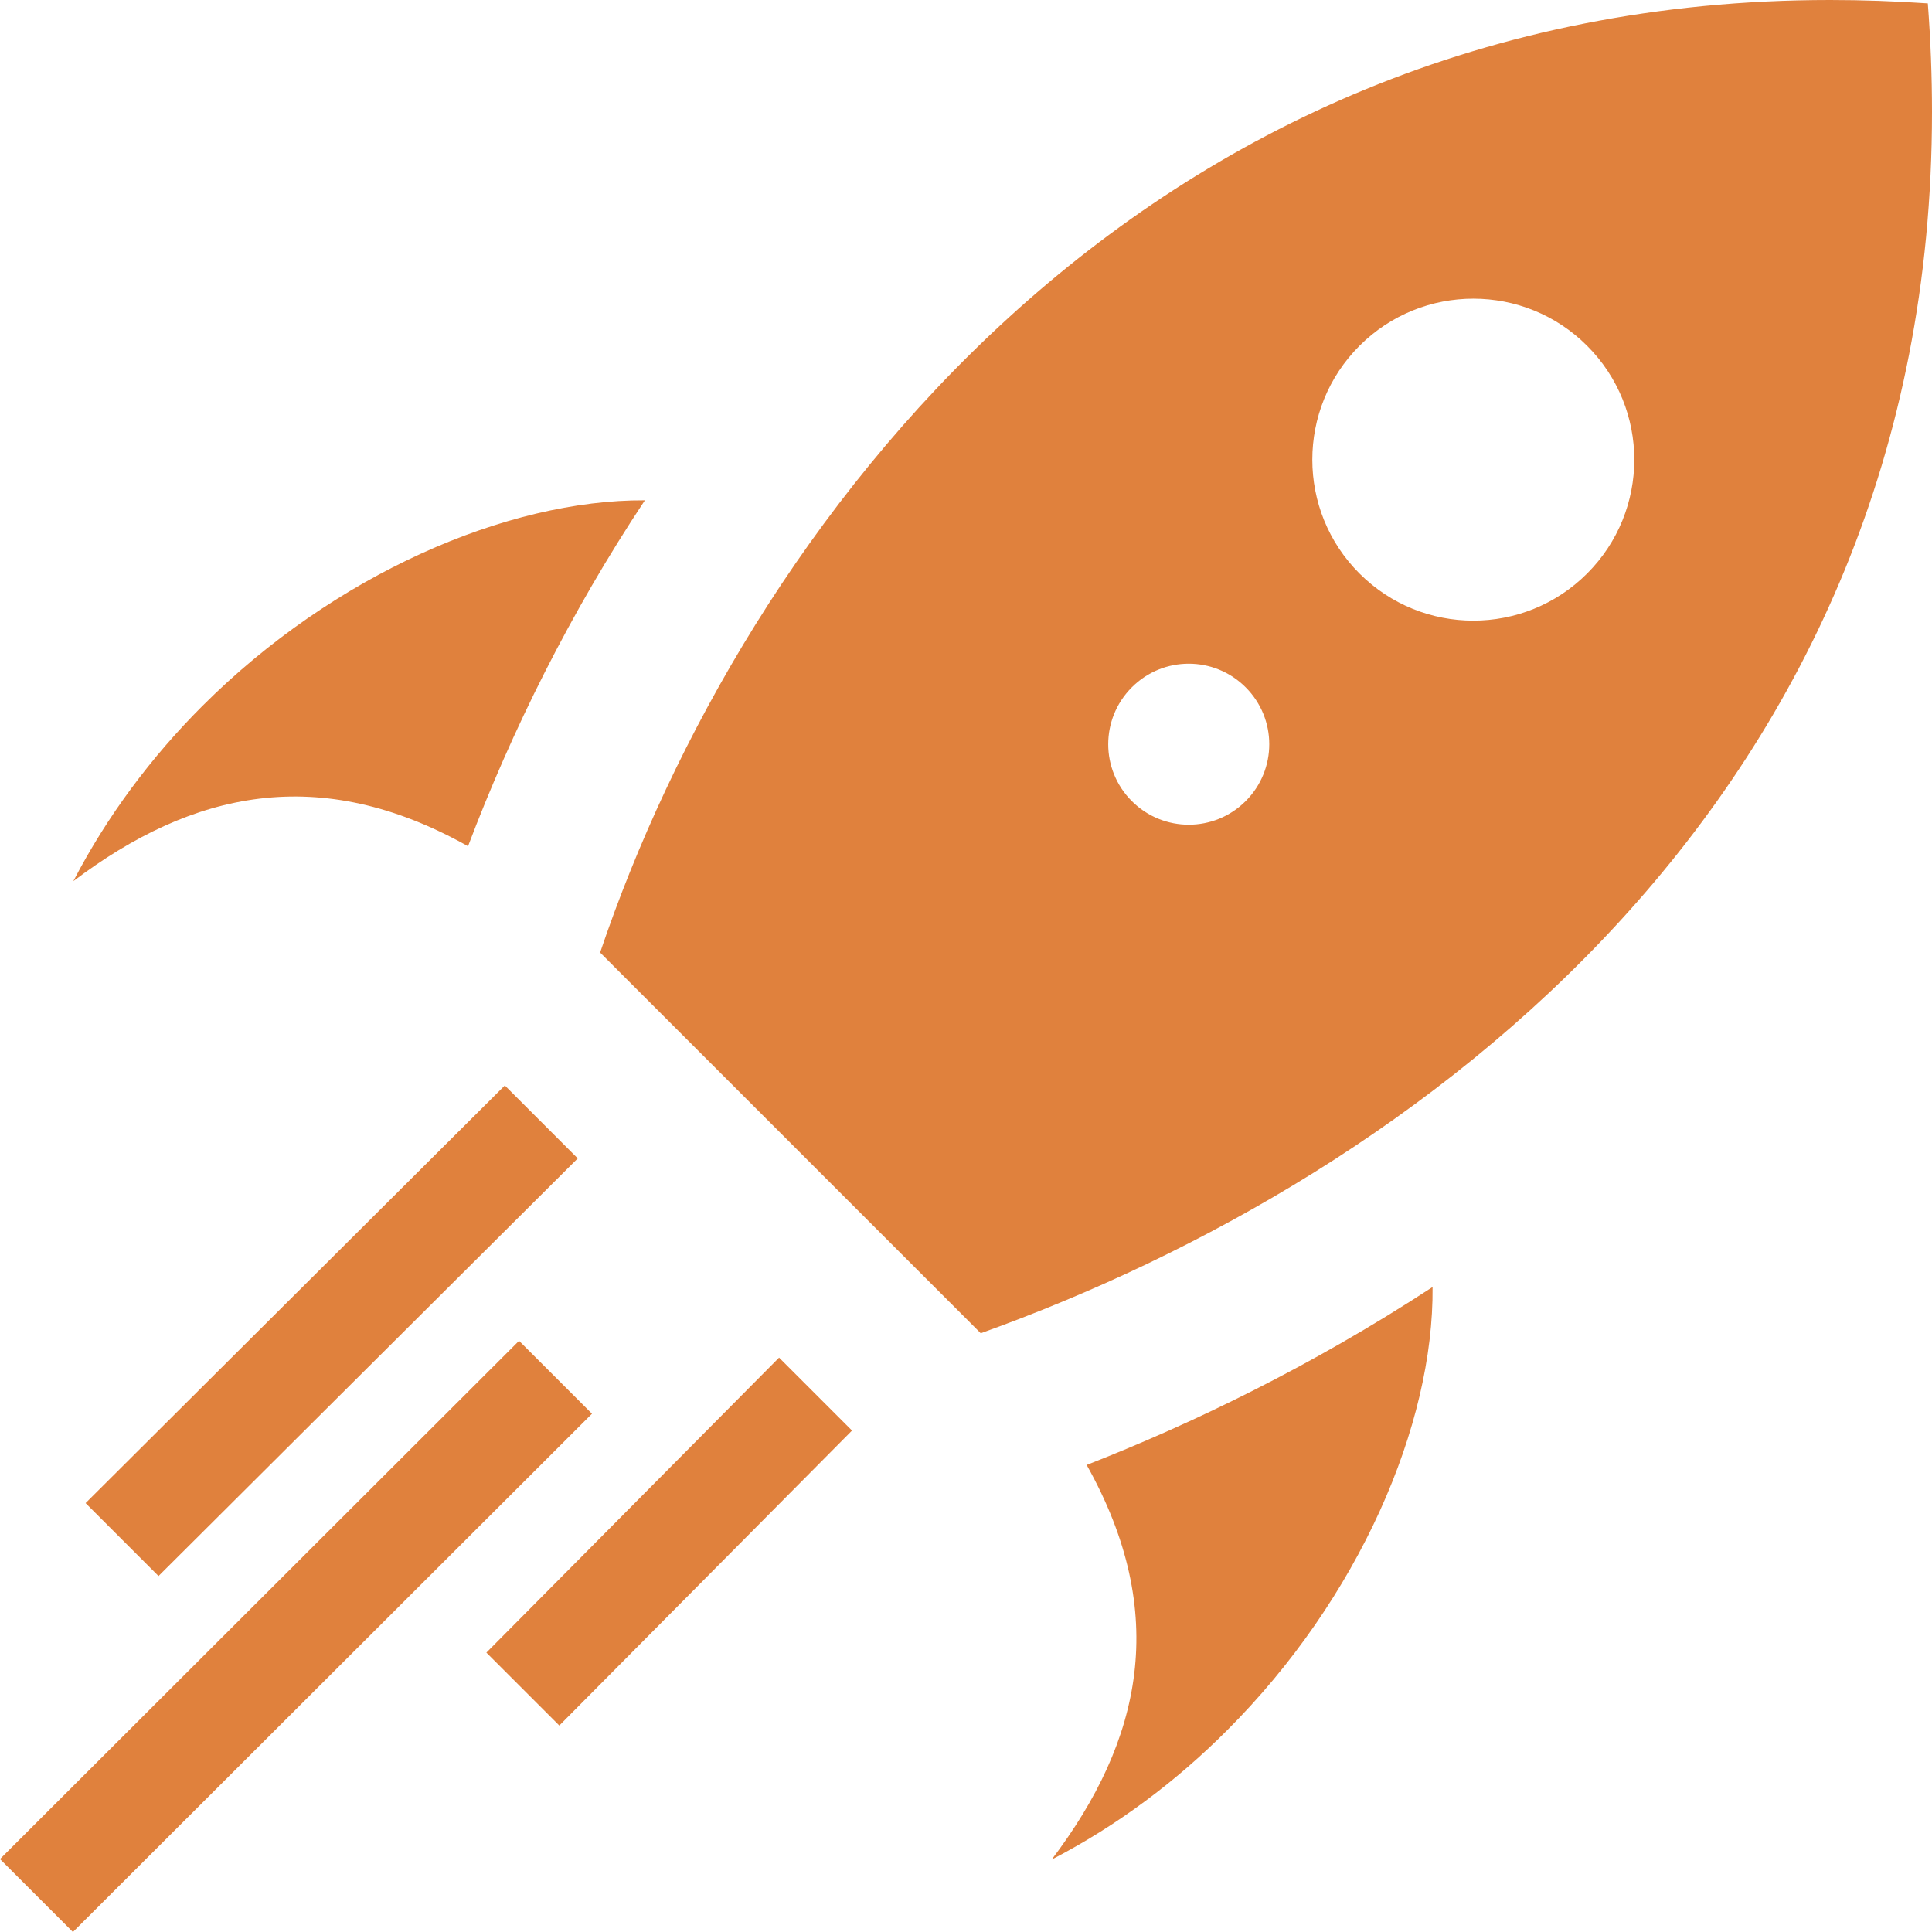 <svg width="68" height="68" viewBox="0 0 68 68" fill="none" xmlns="http://www.w3.org/2000/svg">
<path d="M22.698 17.609C17.85 17.584 11.761 20.21 7.117 24.854C5.346 26.625 3.785 28.693 2.581 31.014C6.772 27.843 11.243 26.849 16.473 29.784C18.014 25.712 20.071 21.567 22.698 17.609ZM50.422 45.299C46.127 48.107 41.902 50.133 38.247 51.561C41.182 56.797 40.191 61.262 37.017 65.45C39.338 64.249 41.406 62.688 43.18 60.911C47.838 56.259 50.467 50.156 50.422 45.299ZM67.853 0.119C66.685 0.04 65.541 0 64.416 0C40.044 0 26.172 18.581 21.122 33.527L34.519 46.926C49.898 41.412 68 28.053 68 3.938C68 2.695 67.952 1.422 67.853 0.119ZM39.837 28.197C38.729 27.09 38.729 25.299 39.837 24.191C40.944 23.083 42.735 23.083 43.843 24.191C44.951 25.299 44.951 27.09 43.843 28.197C42.735 29.305 40.942 29.302 39.837 28.197ZM47.849 20.185C45.636 17.975 45.636 14.385 47.849 12.172C50.062 9.959 53.652 9.959 55.862 12.172C58.075 14.385 58.075 17.972 55.862 20.185C53.649 22.398 50.062 22.398 47.849 20.185ZM5.579 55.471L3.012 52.904L17.768 38.205L20.335 40.772L5.579 55.471ZM19.686 60.733L17.119 58.166L27.421 47.784L29.988 50.351L19.686 60.733ZM2.567 68L0 65.433L18.269 47.192L20.836 49.759L2.567 68Z" fill="#E0813D"/>
</svg>
